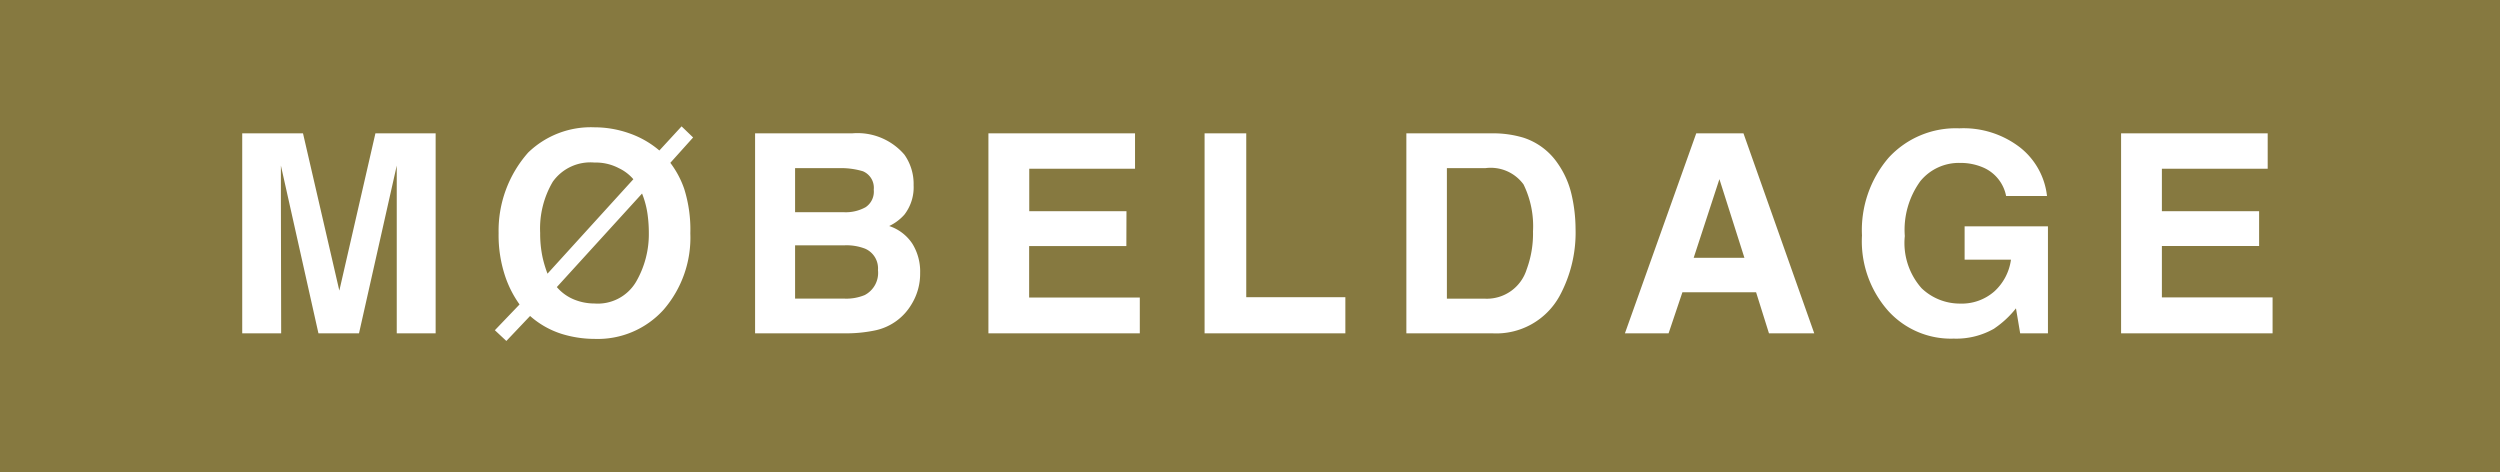 <svg xmlns="http://www.w3.org/2000/svg" width="90" height="17"><rect width="100%" height="100%" fill="#333333" stroke="none"/><defs><clipPath id="a"><path d="M0 0h90v17H0z"/></clipPath></defs><g clip-path="url(#a)"><path fill="#867940" d="M0 0h90v17H0z"/><path fill="#fff" d="M10.122 12H8.72V4.8h2.188l1.308 5.662L13.515 4.8h2.168V12h-1.4V5.961L12.924 12h-1.46l-1.352-6.04V7.131Zm11.277-7.417a3.76 3.76 0 0 1 1.252.215 3.367 3.367 0 0 1 1.086.62l.8-.869.415.4-.82.913a3.366 3.366 0 0 1 .5.938 4.89 4.89 0 0 1 .22 1.6 3.968 3.968 0 0 1-.963 2.75 3.194 3.194 0 0 1-2.49 1.05 4.012 4.012 0 0 1-1.189-.183 3.141 3.141 0 0 1-1.127-.642l-.854.9-.414-.387.889-.928a3.842 3.842 0 0 1-.5-.962 4.661 4.661 0 0 1-.254-1.606 4.245 4.245 0 0 1 1.064-2.9 3.243 3.243 0 0 1 2.385-.909Zm-1.865 4.688a4.316 4.316 0 0 0 .176.581l3.091-3.4a1.579 1.579 0 0 0-.527-.4 1.78 1.78 0 0 0-.874-.2 1.659 1.659 0 0 0-1.5.691 3.312 3.312 0 0 0-.454 1.843 4.1 4.1 0 0 0 .088.885Zm1.149 1.518a1.94 1.94 0 0 0 .718.137 1.6 1.6 0 0 0 1.5-.786 3.417 3.417 0 0 0 .457-1.748 4.881 4.881 0 0 0-.039-.625 3.189 3.189 0 0 0-.205-.8l-3.068 3.368a1.633 1.633 0 0 0 .637.454ZM30.449 12h-3.266V4.8h3.5a2.224 2.224 0 0 1 1.875.767 1.824 1.824 0 0 1 .332 1.1 1.607 1.607 0 0 1-.332 1.06 1.714 1.714 0 0 1-.547.41 1.6 1.6 0 0 1 .833.635 1.9 1.9 0 0 1 .281 1.055 2.1 2.1 0 0 1-.322 1.147 1.989 1.989 0 0 1-.513.566 2 2 0 0 1-.818.361 5.042 5.042 0 0 1-1.023.099Zm-.034-3.169h-1.792v1.919h1.768a1.735 1.735 0 0 0 .737-.127.9.9 0 0 0 .479-.9.772.772 0 0 0-.464-.771 1.858 1.858 0 0 0-.728-.121Zm.747-1.372a.673.673 0 0 0 .293-.63.644.644 0 0 0-.391-.664 2.765 2.765 0 0 0-.859-.112h-1.582V7.64h1.768a1.471 1.471 0 0 0 .771-.181Zm9.387 1.4h-3.5v1.851h3.984V12h-5.45V4.8h5.278v1.274h-3.808v1.528h3.5ZM43.365 4.8h1.5v5.9h3.568V12h-5.068ZM53.729 12h-3.1V4.8h3.1a3.783 3.783 0 0 1 1.113.156 2.376 2.376 0 0 1 1.226.913 3.2 3.2 0 0 1 .515 1.165 5.579 5.579 0 0 1 .137 1.191 4.784 4.784 0 0 1-.576 2.432A2.6 2.6 0 0 1 53.729 12Zm1.118-5.361a1.462 1.462 0 0 0-1.372-.586h-1.387v4.7h1.387A1.5 1.5 0 0 0 54.959 9.7a3.7 3.7 0 0 0 .229-1.372 3.413 3.413 0 0 0-.341-1.689Zm8.372 3.882h-2.652L60.069 12h-1.572l2.568-7.2h1.7l2.548 7.2h-1.63Zm-.42-1.24-.9-2.832-.926 2.831Zm9 2.544a2.748 2.748 0 0 1-1.468.365 3.044 3.044 0 0 1-2.348-.99 3.78 3.78 0 0 1-.952-2.725 4 4 0 0 1 .962-2.8 3.278 3.278 0 0 1 2.544-1.055 3.325 3.325 0 0 1 2.2.7 2.587 2.587 0 0 1 .955 1.736H72.22a1.409 1.409 0 0 0-.835-1.03 2.051 2.051 0 0 0-.825-.161 1.792 1.792 0 0 0-1.428.657 2.985 2.985 0 0 0-.559 1.975 2.454 2.454 0 0 0 .605 1.88 1.988 1.988 0 0 0 1.377.552 1.779 1.779 0 0 0 1.24-.437 1.889 1.889 0 0 0 .6-1.145h-1.669v-1.2h3V12h-1l-.151-.9a3.449 3.449 0 0 1-.779.724Zm9.529-2.969h-3.5v1.851h3.985V12h-5.454V4.8h5.278v1.274h-3.809v1.528h3.5Z" data-name="Path 110"/></g></svg>